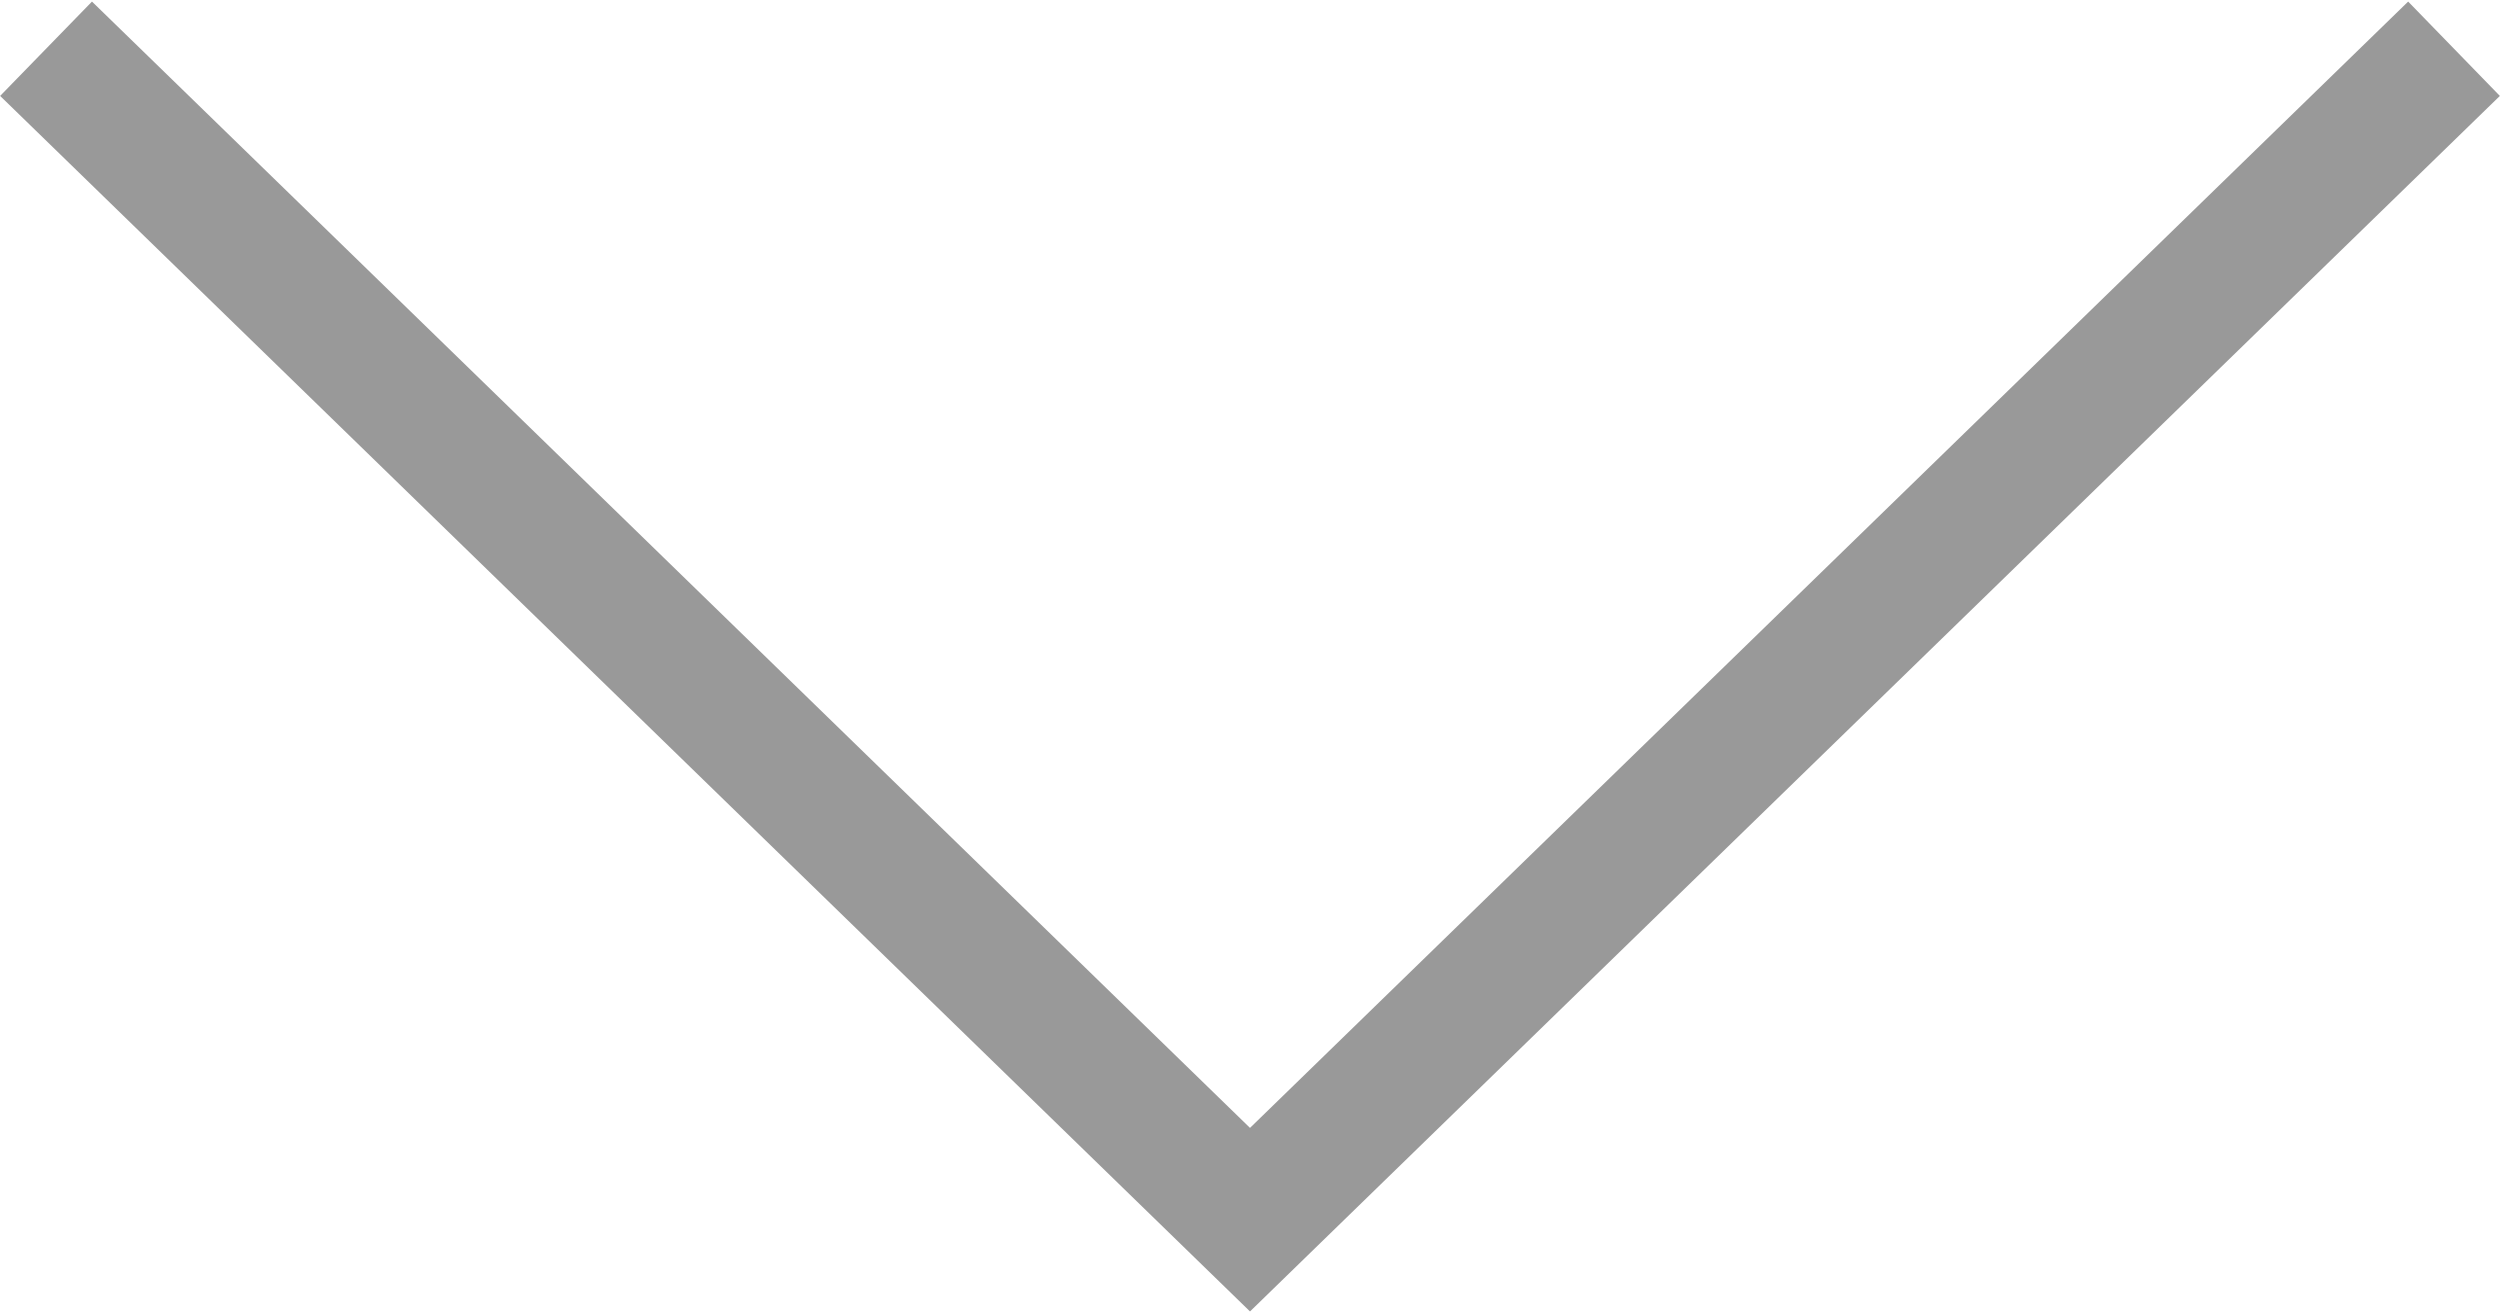 <?xml version="1.0" encoding="utf-8"?>
<!-- Generator: Adobe Illustrator 27.3.1, SVG Export Plug-In . SVG Version: 6.00 Build 0)  -->
<svg version="1.1" id="レイヤー_1" xmlns="http://www.w3.org/2000/svg" xmlns:xlink="http://www.w3.org/1999/xlink" x="0px"
	 y="0px" viewBox="0 0 19 10" style="enable-background:new 0 0 19 10;" xml:space="preserve">
<style type="text/css">
	.st0{fill:#999999;}
</style>
<polygon class="st0" points="9.5,9.967 0.001,0.729 0.699,0.012 9.5,8.572 18.302,0.012 18.999,0.729 "/>
</svg>

